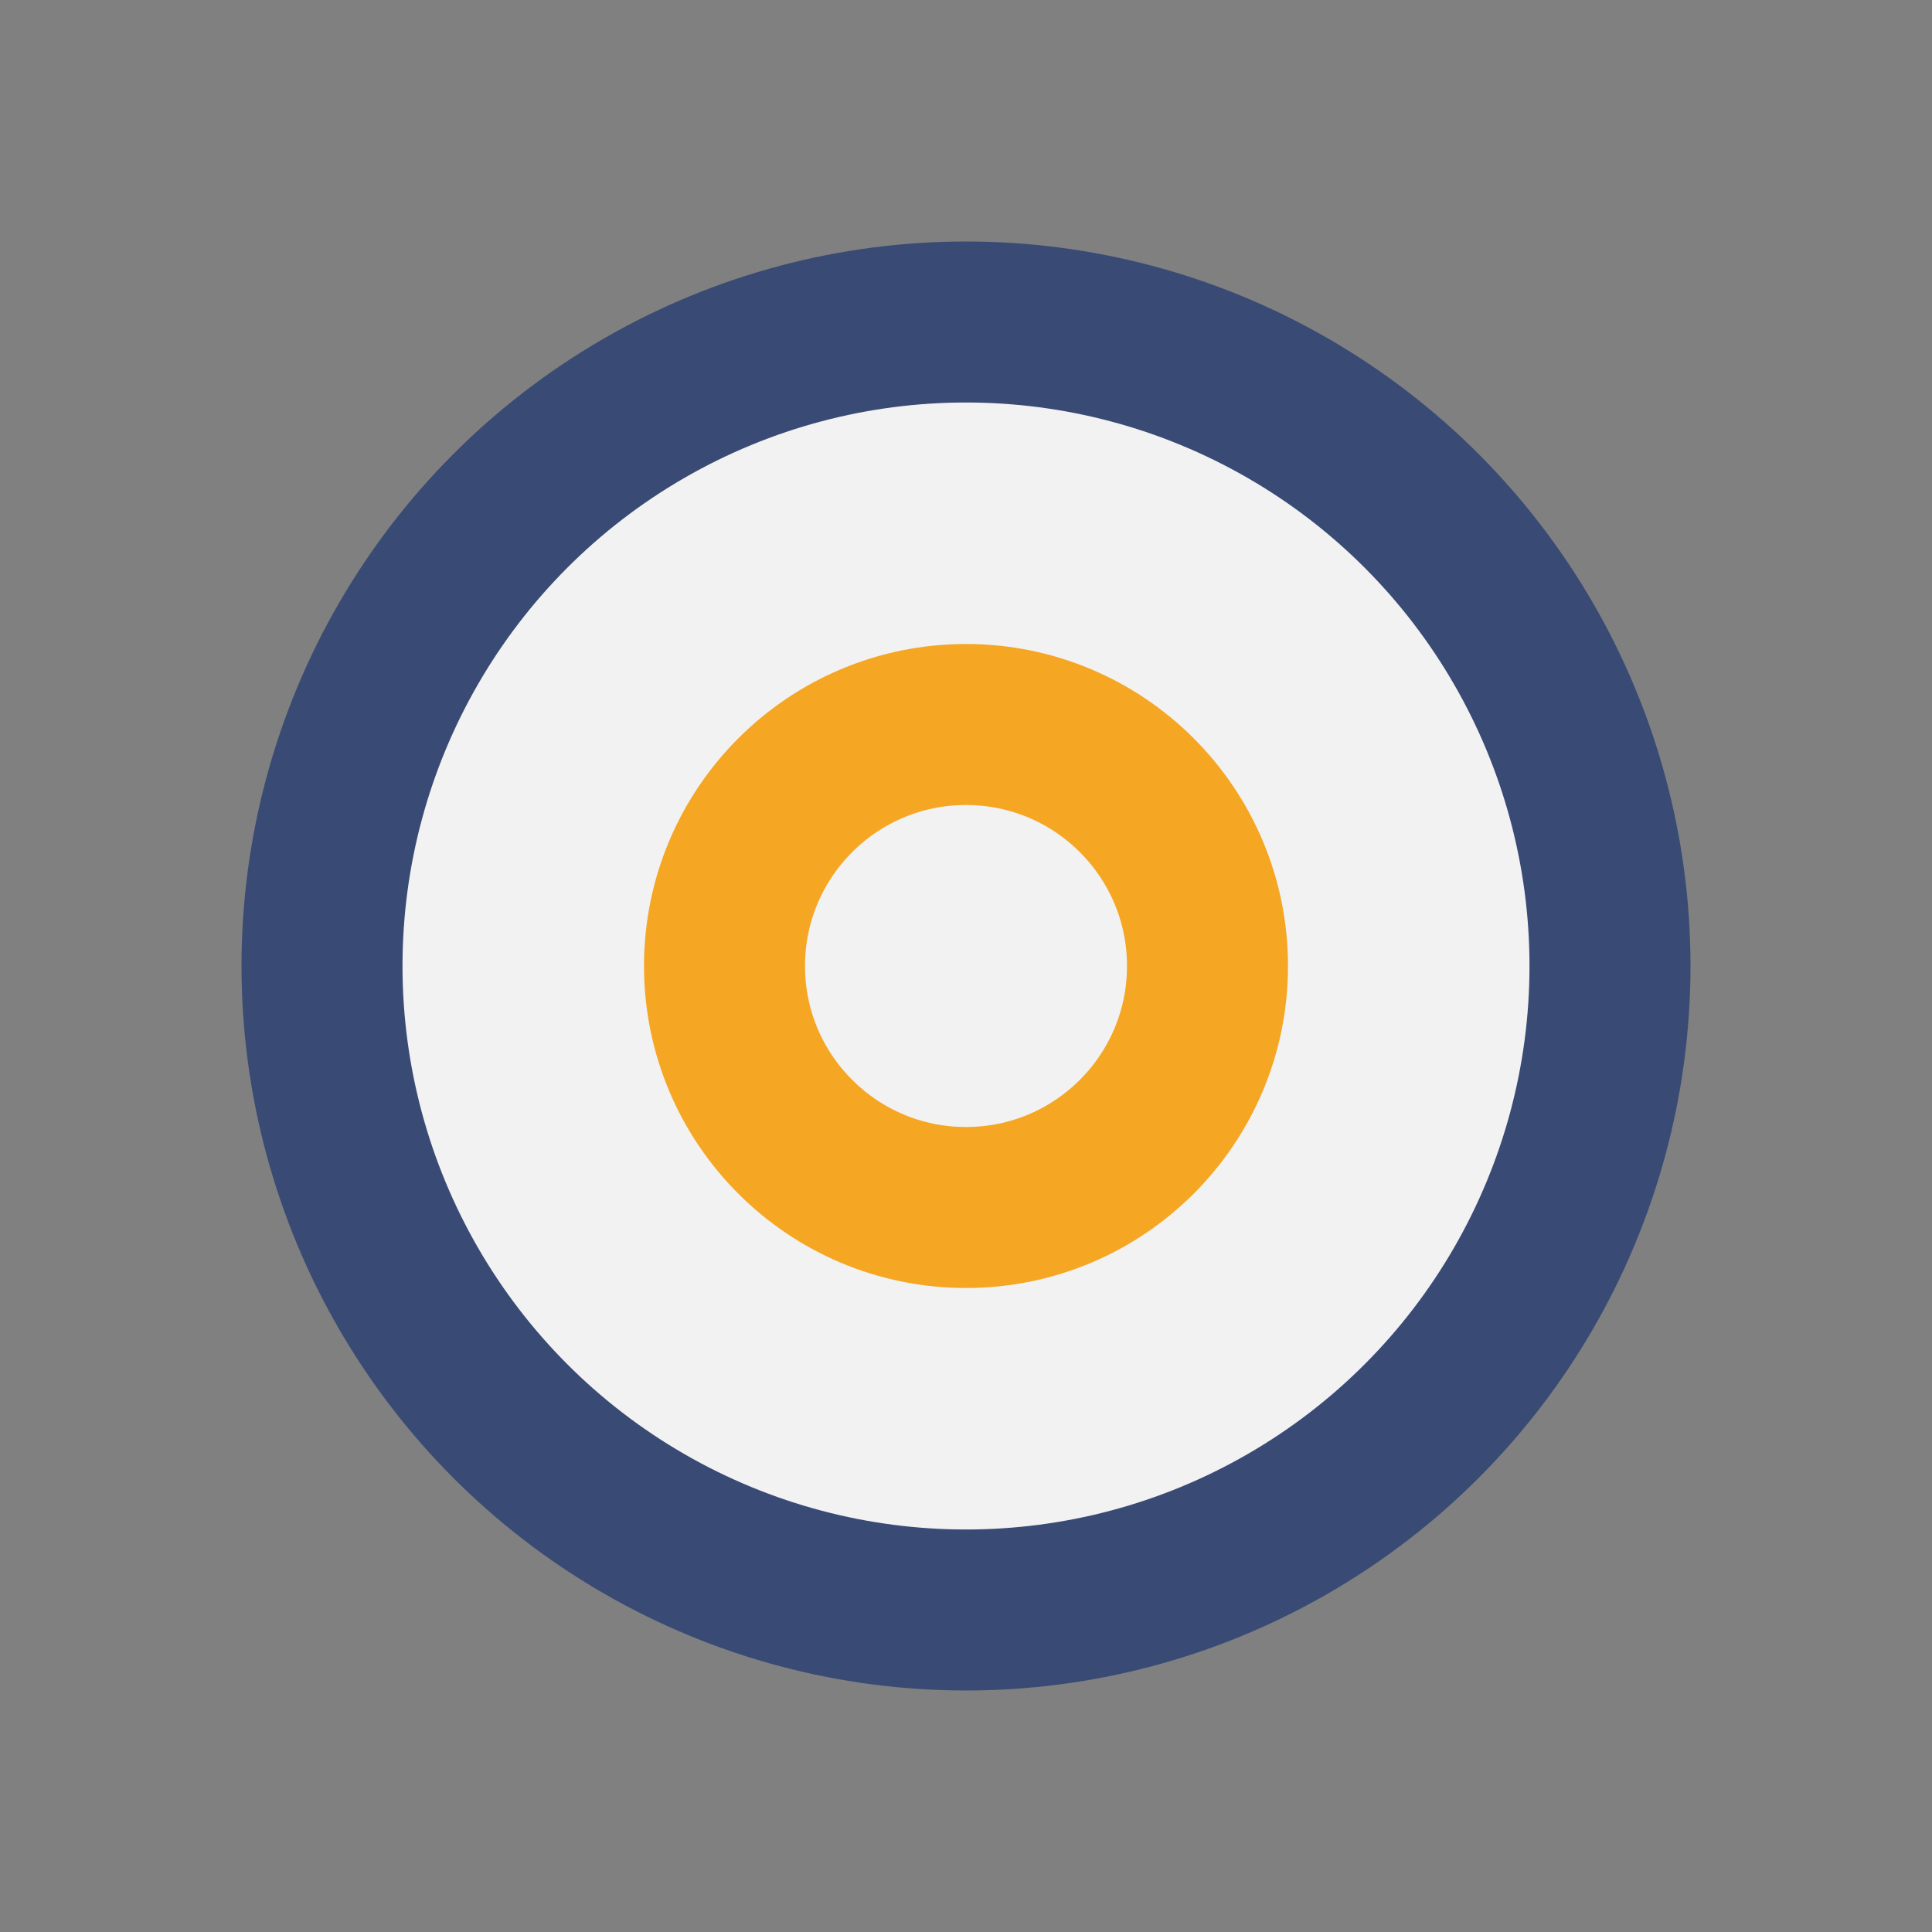 <?xml version="1.0" encoding="UTF-8"?>
<svg xmlns="http://www.w3.org/2000/svg" viewBox="0 0 24 24" width="24" height="24"><rect x="0" y="0" width="24" height="24" fill="#808080" stroke="none"/><circle cx="12" cy="12" r="8" fill="#F2F2F2" stroke="#394B75" stroke-width="2"/><circle cx="12" cy="12" r="3" fill="none" stroke="#F5A623" stroke-width="2"/></svg>